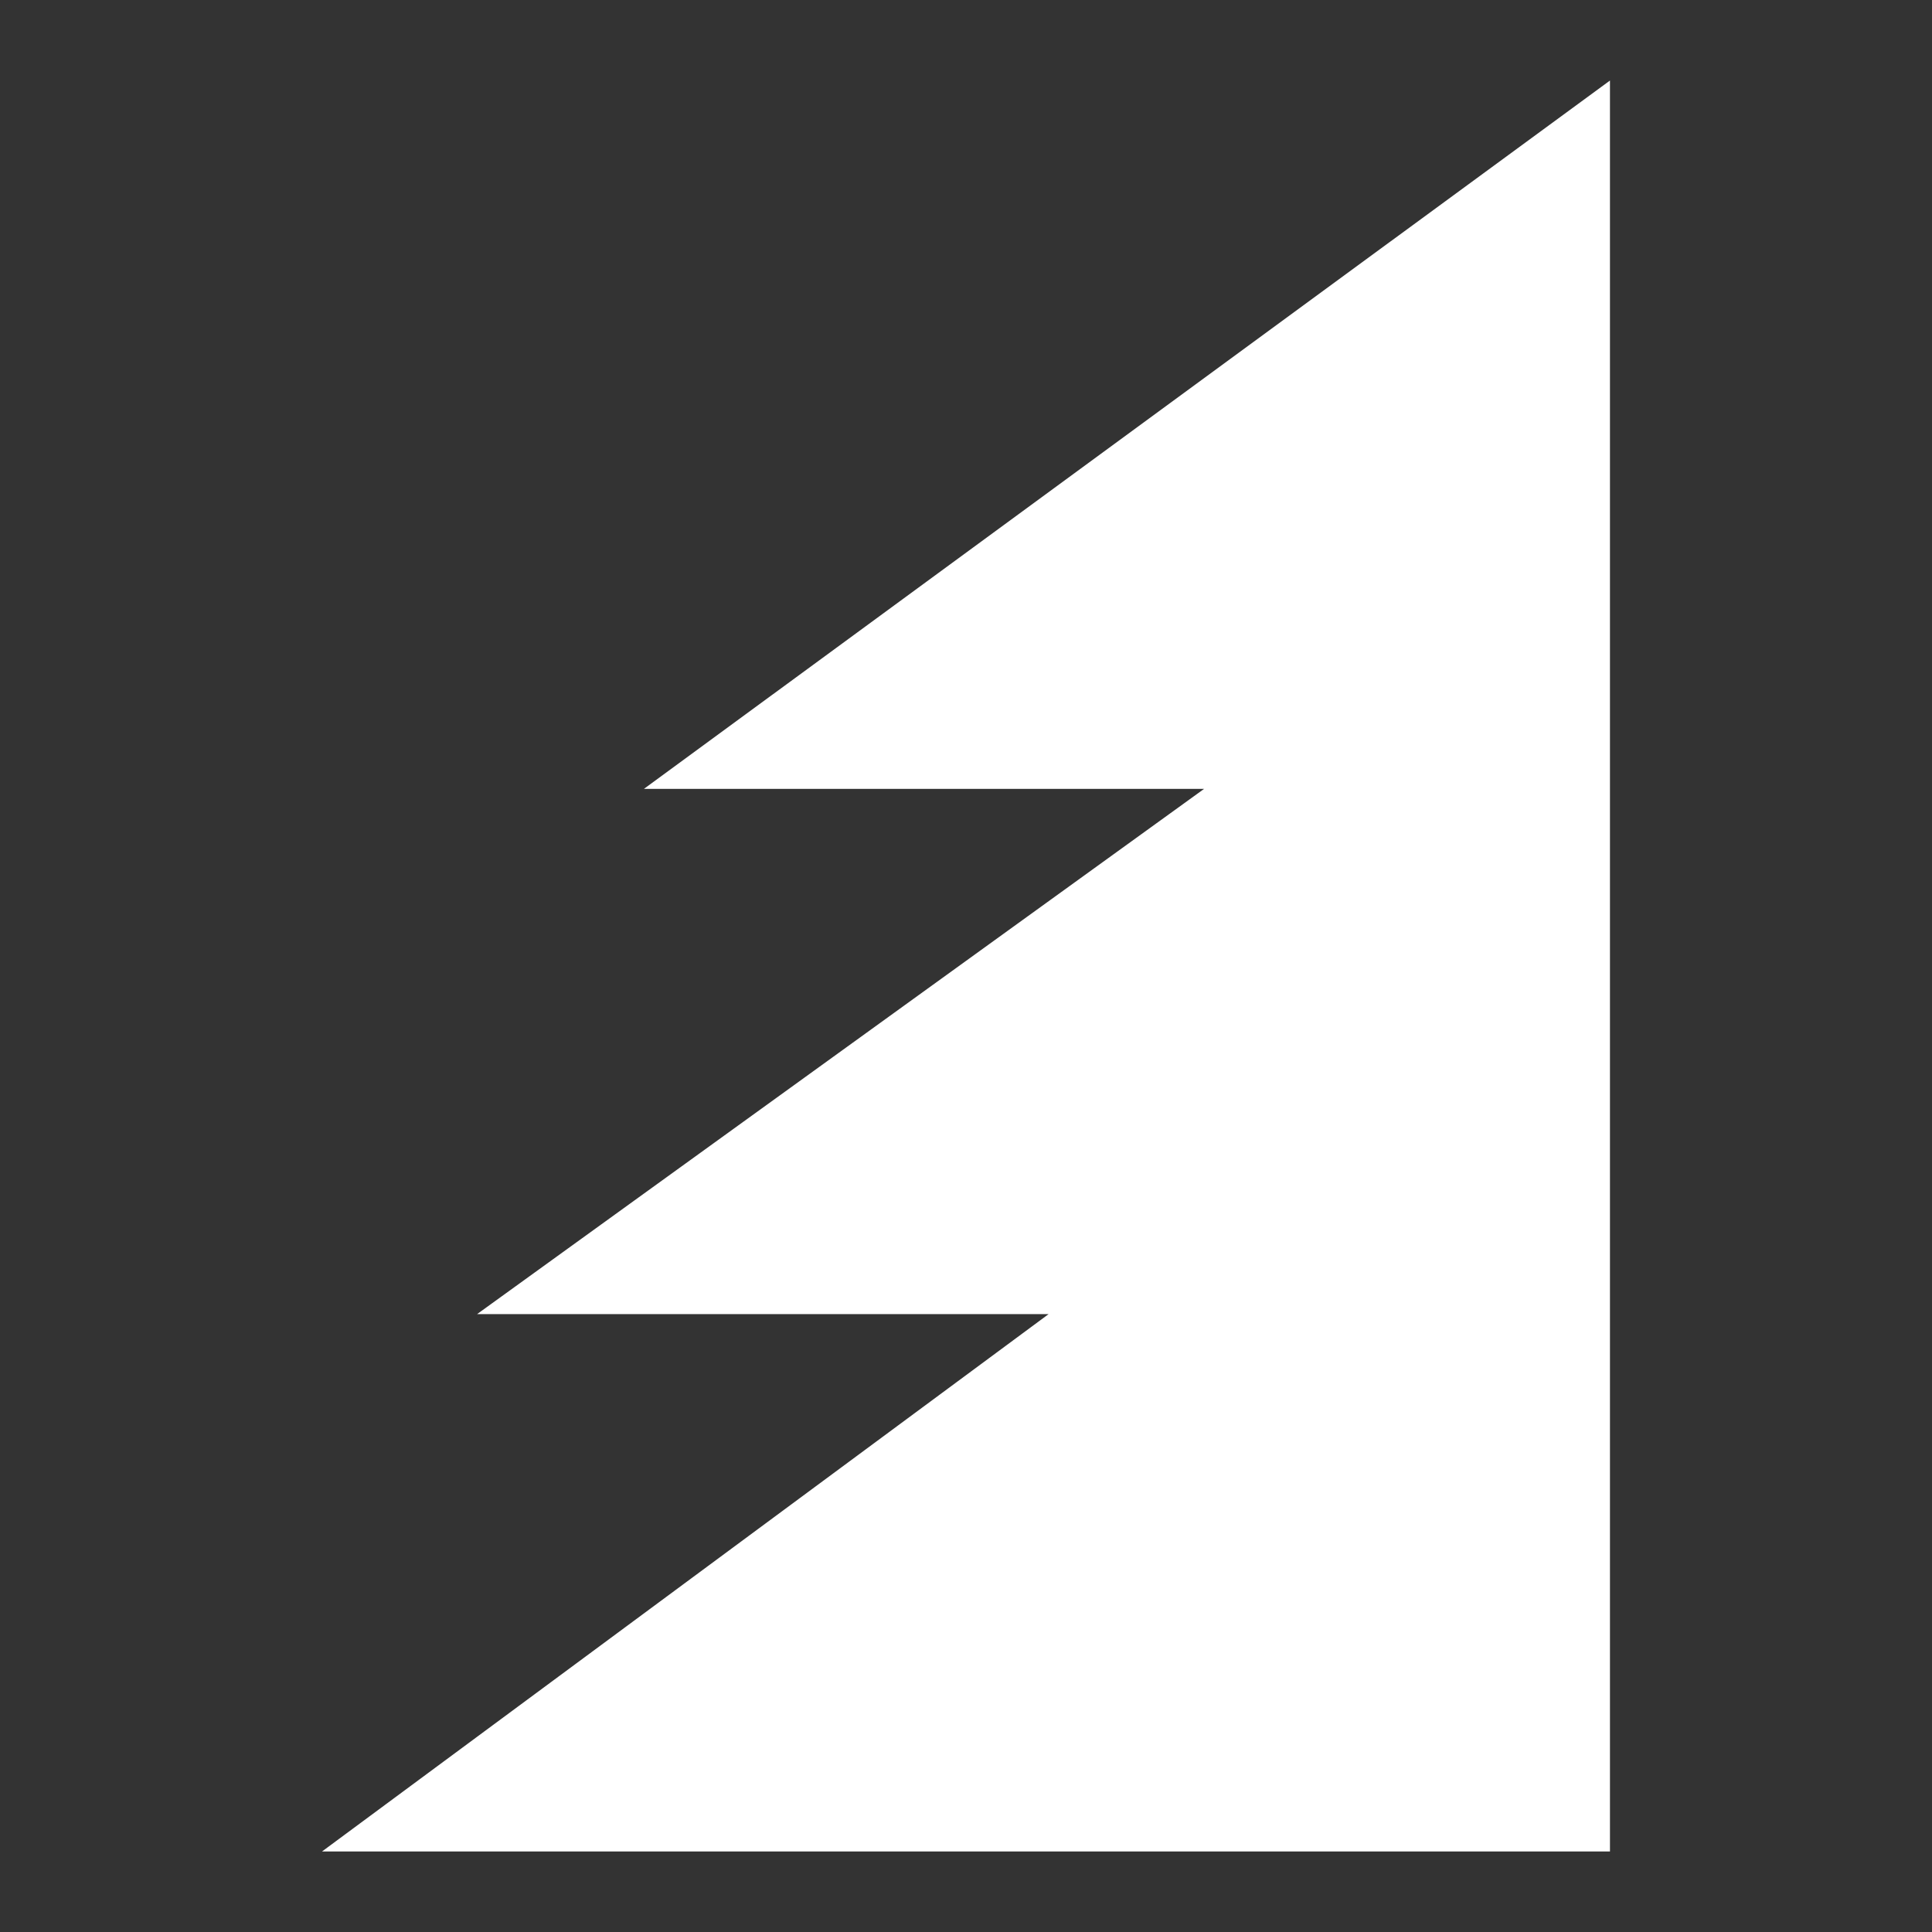 <svg width="16" height="16" viewBox="0 0 16 16" fill="none" xmlns="http://www.w3.org/2000/svg">
<rect x="0" y="0" width="16" height="16" fill="#333333" stroke="none"/>
<path d="M13.333 0.667L13.333 15.333H2.667L8.684 10.883H3.951L9.972 6.533H5.333L13.333 0.667Z" fill="white"/>
</svg>
